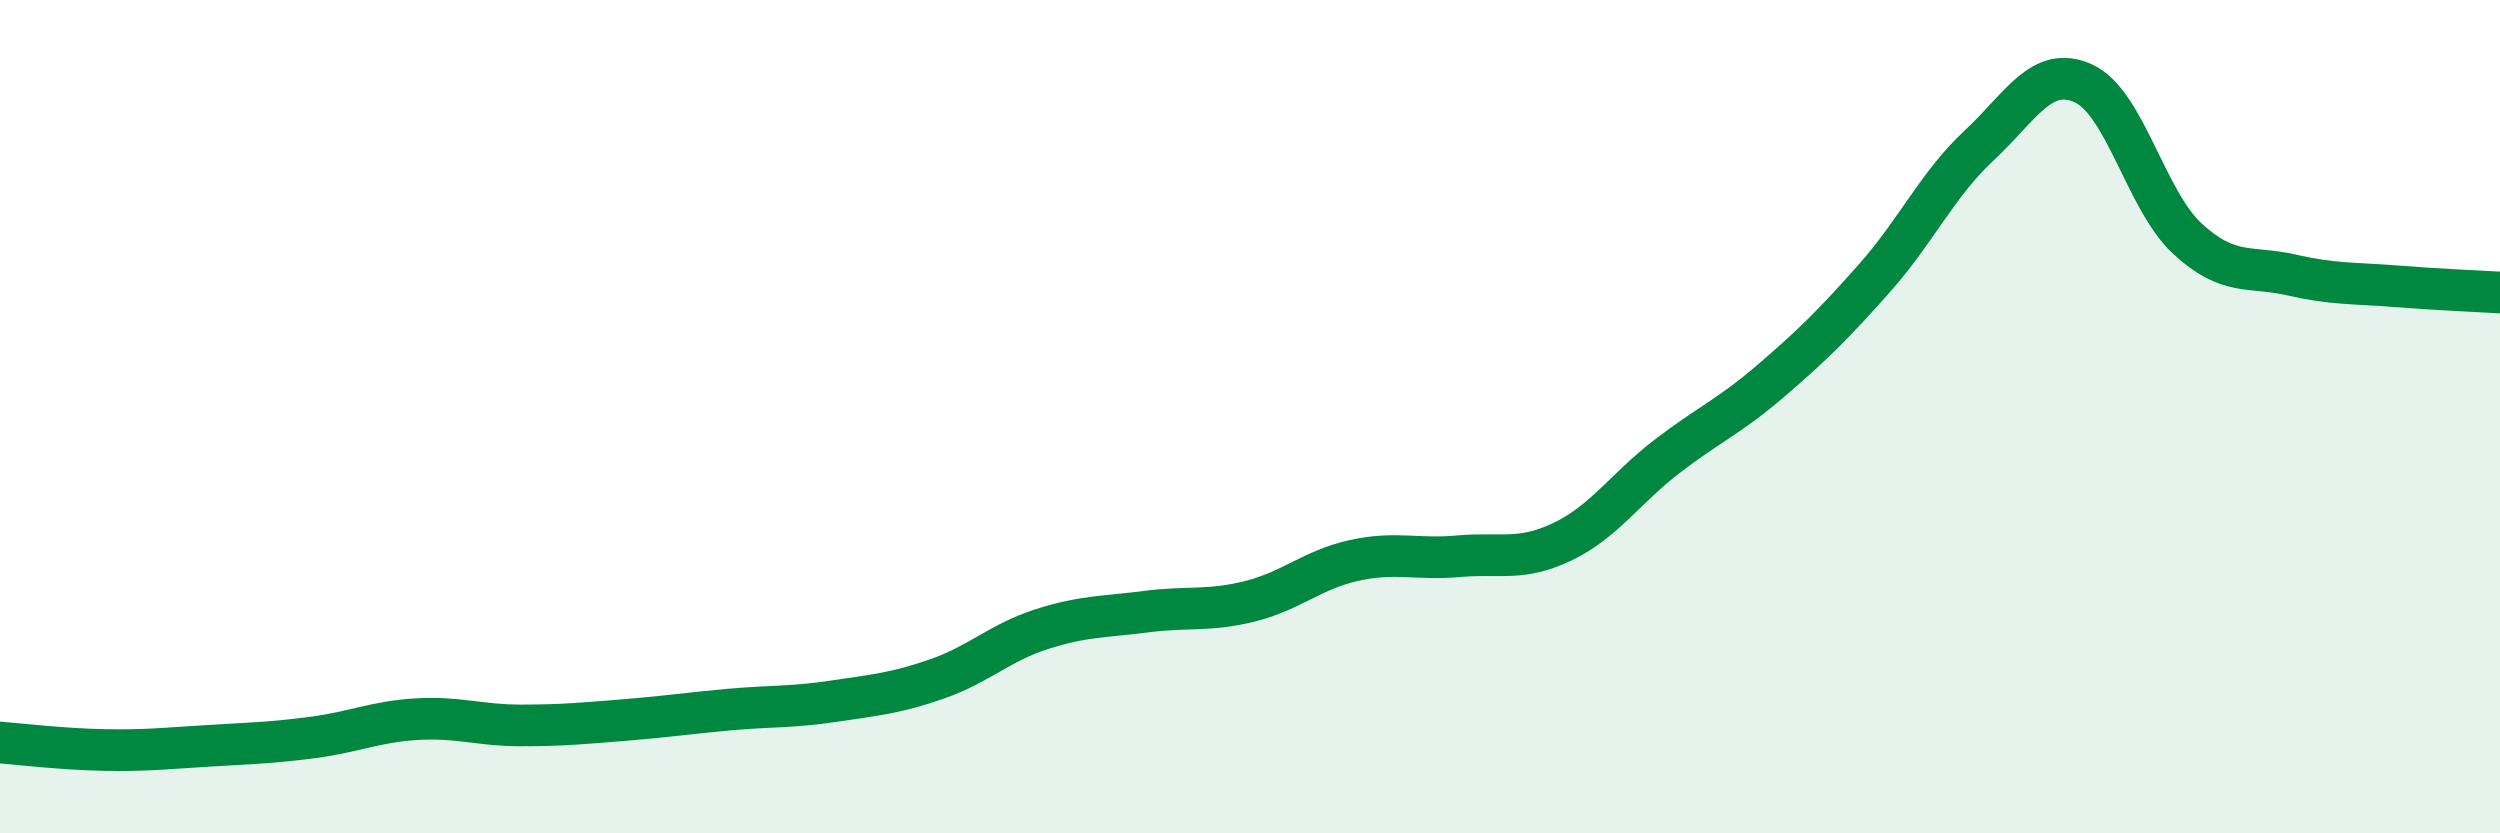 
    <svg width="60" height="20" viewBox="0 0 60 20" xmlns="http://www.w3.org/2000/svg">
      <path
        d="M 0,17.82 C 0.5,17.86 1.5,17.98 2.5,18 C 3.5,18.02 4,17.96 5,17.9 C 6,17.84 6.5,17.83 7.5,17.7 C 8.5,17.57 9,17.32 10,17.26 C 11,17.2 11.5,17.41 12.5,17.41 C 13.5,17.41 14,17.36 15,17.28 C 16,17.2 16.5,17.12 17.5,17.03 C 18.5,16.94 19,16.98 20,16.83 C 21,16.68 21.5,16.64 22.5,16.29 C 23.5,15.94 24,15.42 25,15.1 C 26,14.78 26.5,14.81 27.5,14.68 C 28.5,14.55 29,14.68 30,14.43 C 31,14.18 31.5,13.67 32.5,13.45 C 33.5,13.23 34,13.44 35,13.35 C 36,13.26 36.5,13.48 37.5,13 C 38.5,12.52 39,11.73 40,10.96 C 41,10.19 41.5,10 42.5,9.14 C 43.5,8.28 44,7.79 45,6.66 C 46,5.53 46.5,4.42 47.5,3.49 C 48.5,2.56 49,1.55 50,2 C 51,2.45 51.5,4.81 52.5,5.73 C 53.5,6.65 54,6.37 55,6.6 C 56,6.83 56.5,6.79 57.5,6.87 C 58.5,6.95 59.5,6.99 60,7.02L60 20L0 20Z"
        fill="#008740"
        opacity="0.1"
        stroke-linecap="round"
        stroke-linejoin="round"
      />
      <path
        d="M 0,17.82 C 0.5,17.86 1.5,17.98 2.5,18 C 3.5,18.02 4,17.96 5,17.9 C 6,17.84 6.5,17.83 7.5,17.7 C 8.5,17.57 9,17.32 10,17.26 C 11,17.2 11.5,17.41 12.5,17.41 C 13.5,17.41 14,17.36 15,17.28 C 16,17.2 16.5,17.12 17.5,17.03 C 18.5,16.94 19,16.98 20,16.83 C 21,16.68 21.5,16.64 22.5,16.29 C 23.5,15.94 24,15.42 25,15.1 C 26,14.78 26.5,14.81 27.5,14.68 C 28.5,14.55 29,14.68 30,14.43 C 31,14.18 31.5,13.67 32.5,13.45 C 33.5,13.23 34,13.44 35,13.35 C 36,13.26 36.5,13.48 37.5,13 C 38.5,12.52 39,11.73 40,10.96 C 41,10.19 41.5,10 42.5,9.14 C 43.5,8.28 44,7.79 45,6.66 C 46,5.53 46.5,4.42 47.5,3.49 C 48.5,2.56 49,1.55 50,2 C 51,2.45 51.5,4.81 52.5,5.73 C 53.5,6.65 54,6.37 55,6.6 C 56,6.83 56.5,6.79 57.5,6.87 C 58.5,6.95 59.5,6.99 60,7.02"
        stroke="#008740"
        stroke-width="1"
        fill="none"
        stroke-linecap="round"
        stroke-linejoin="round"
      />
    </svg>
  